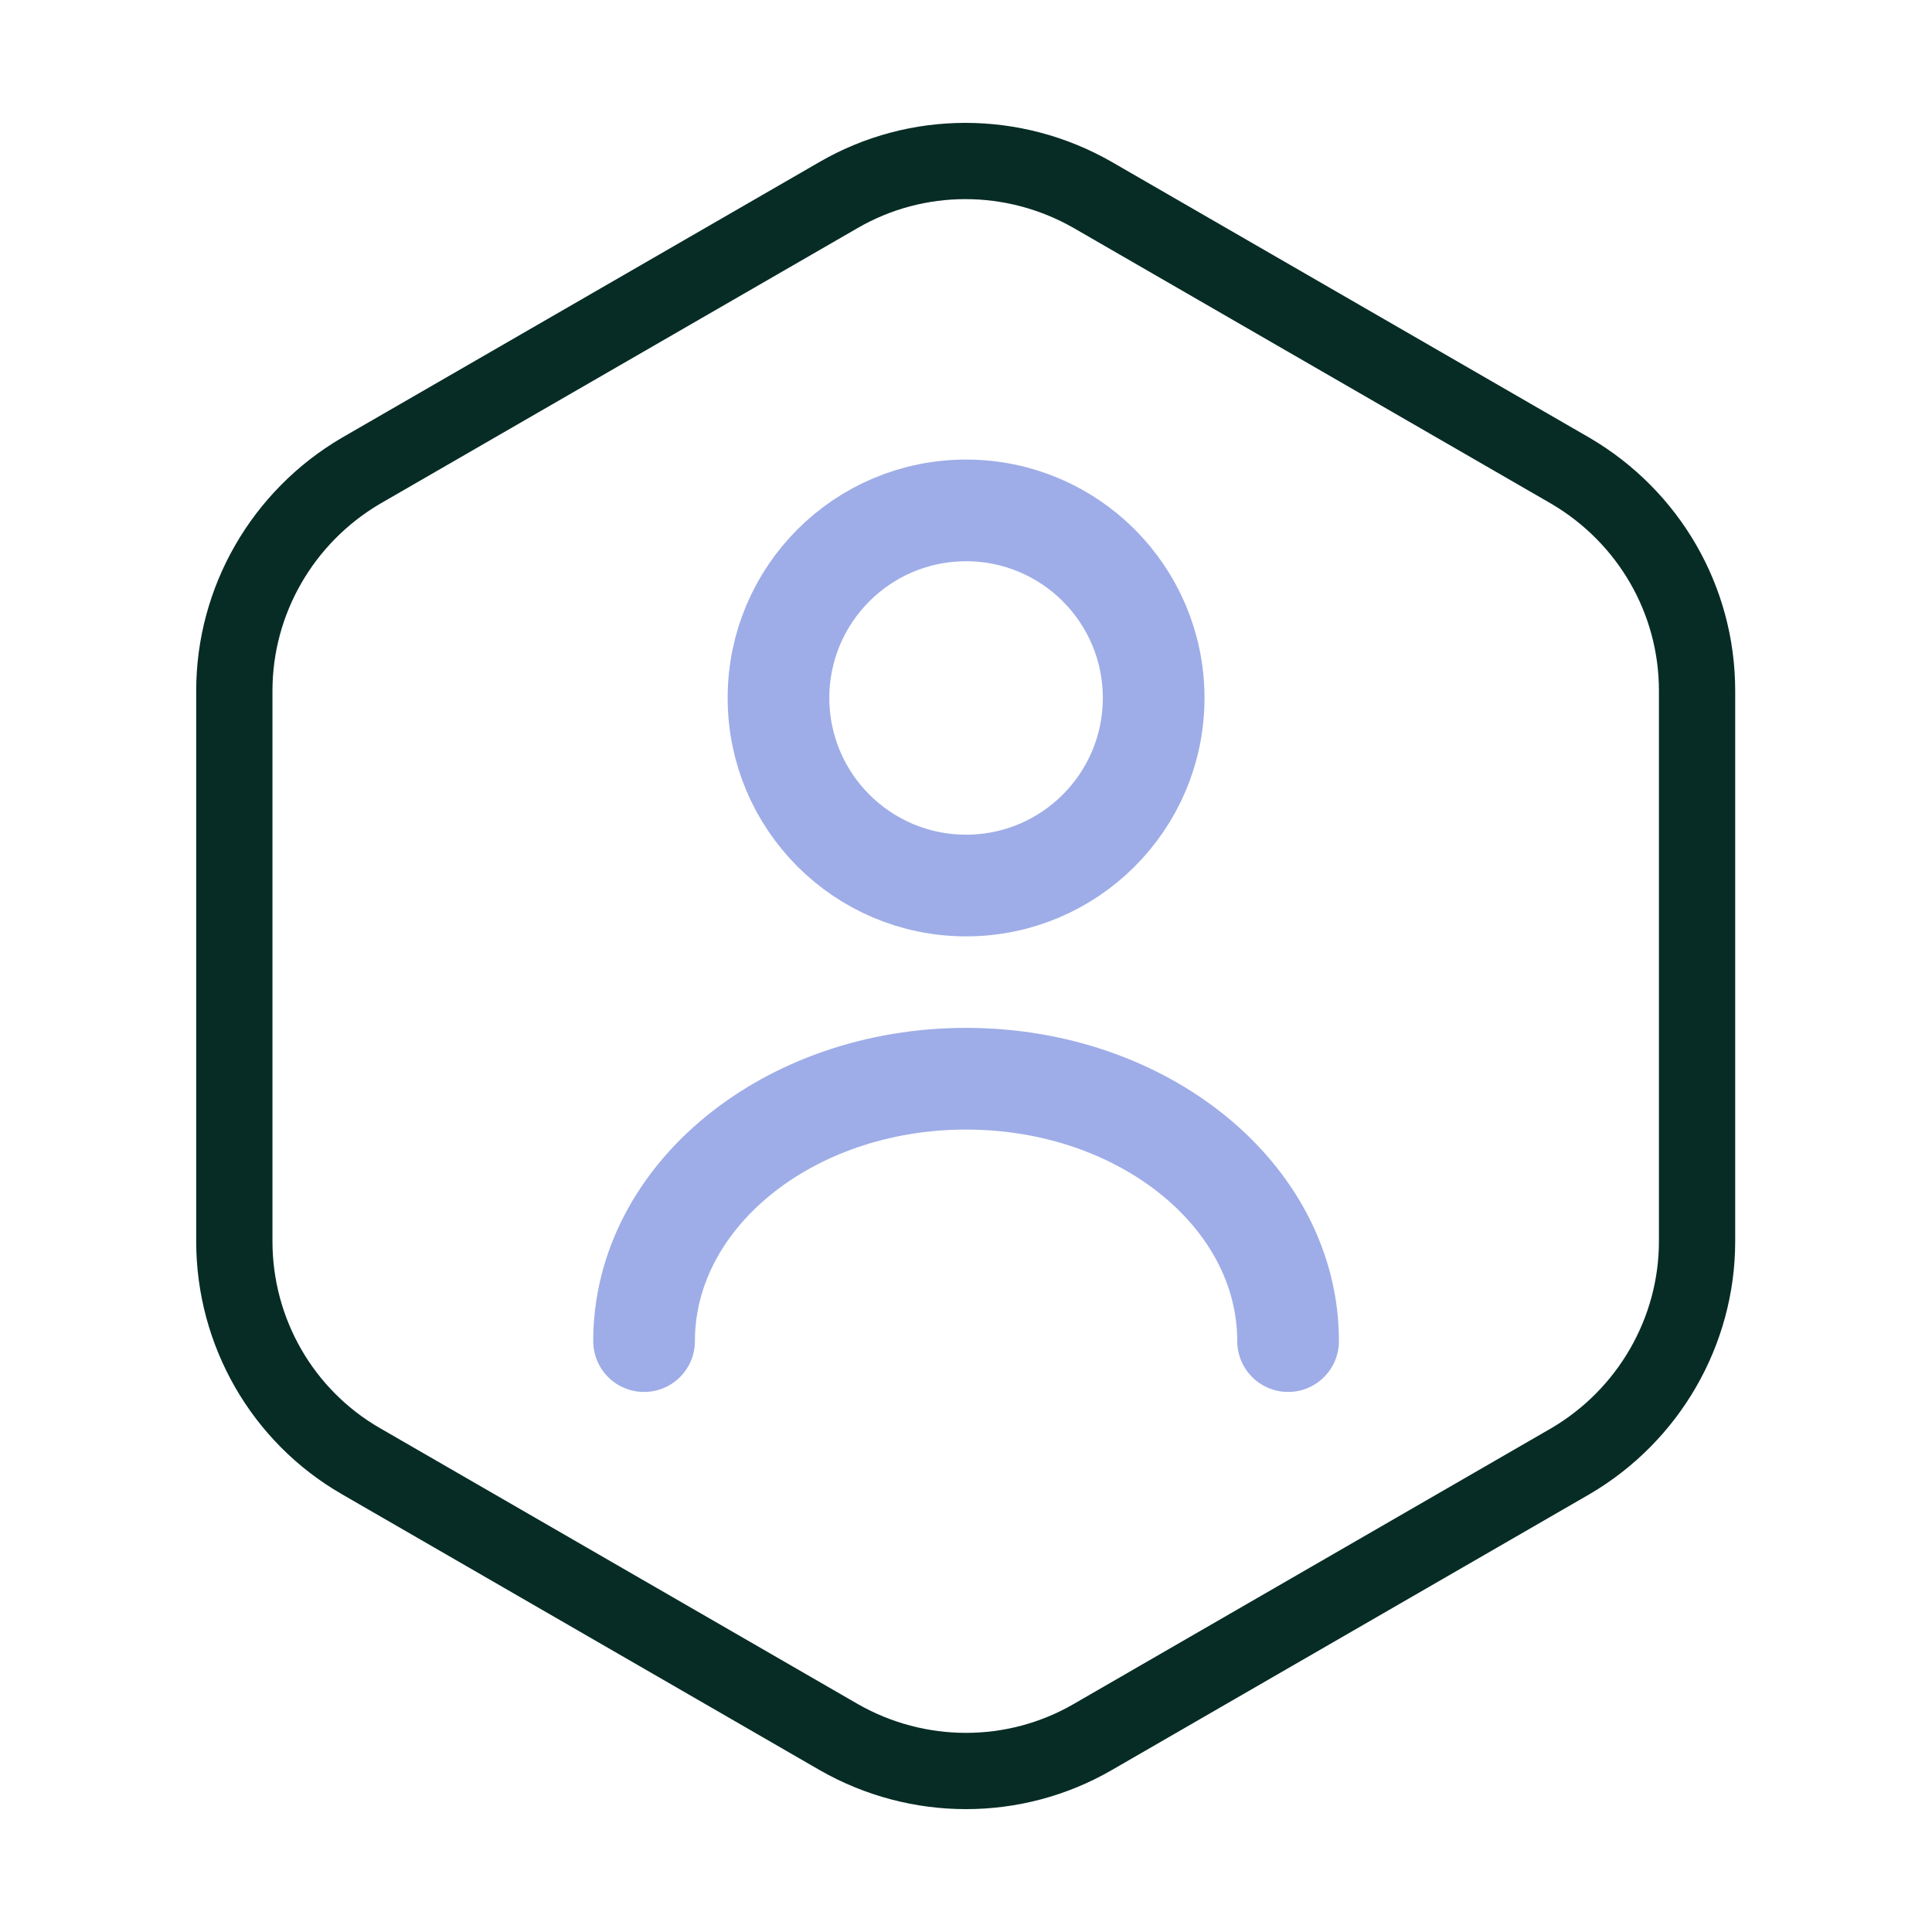 <svg width="38" height="38" viewBox="0 0 38 38" fill="none" xmlns="http://www.w3.org/2000/svg">
<path d="M33.379 13.585V24.415C33.379 26.188 32.428 27.835 30.893 28.737L21.488 34.168C19.952 35.055 18.052 35.055 16.5 34.168L7.095 28.737C5.559 27.851 4.609 26.204 4.609 24.415V13.585C4.609 11.812 5.559 10.165 7.095 9.262L16.5 3.832C18.036 2.945 19.936 2.945 21.488 3.832L30.893 9.262C32.428 10.165 33.379 11.796 33.379 13.585Z" stroke="#072C25" stroke-width="1.5" stroke-linecap="round" stroke-linejoin="round"/>
<path d="M19.002 17.417C21.039 17.417 22.691 15.765 22.691 13.728C22.691 11.69 21.039 10.039 19.002 10.039C16.964 10.039 15.312 11.69 15.312 13.728C15.312 15.765 16.964 17.417 19.002 17.417Z" stroke="#9EADE7" stroke-width="2" stroke-linecap="round" stroke-linejoin="round"/>
<path d="M25.335 26.378C25.335 23.528 22.5 21.217 19.001 21.217C15.502 21.217 12.668 23.528 12.668 26.378" stroke="#9EADE7" stroke-width="2" stroke-linecap="round" stroke-linejoin="round"/>
</svg>
